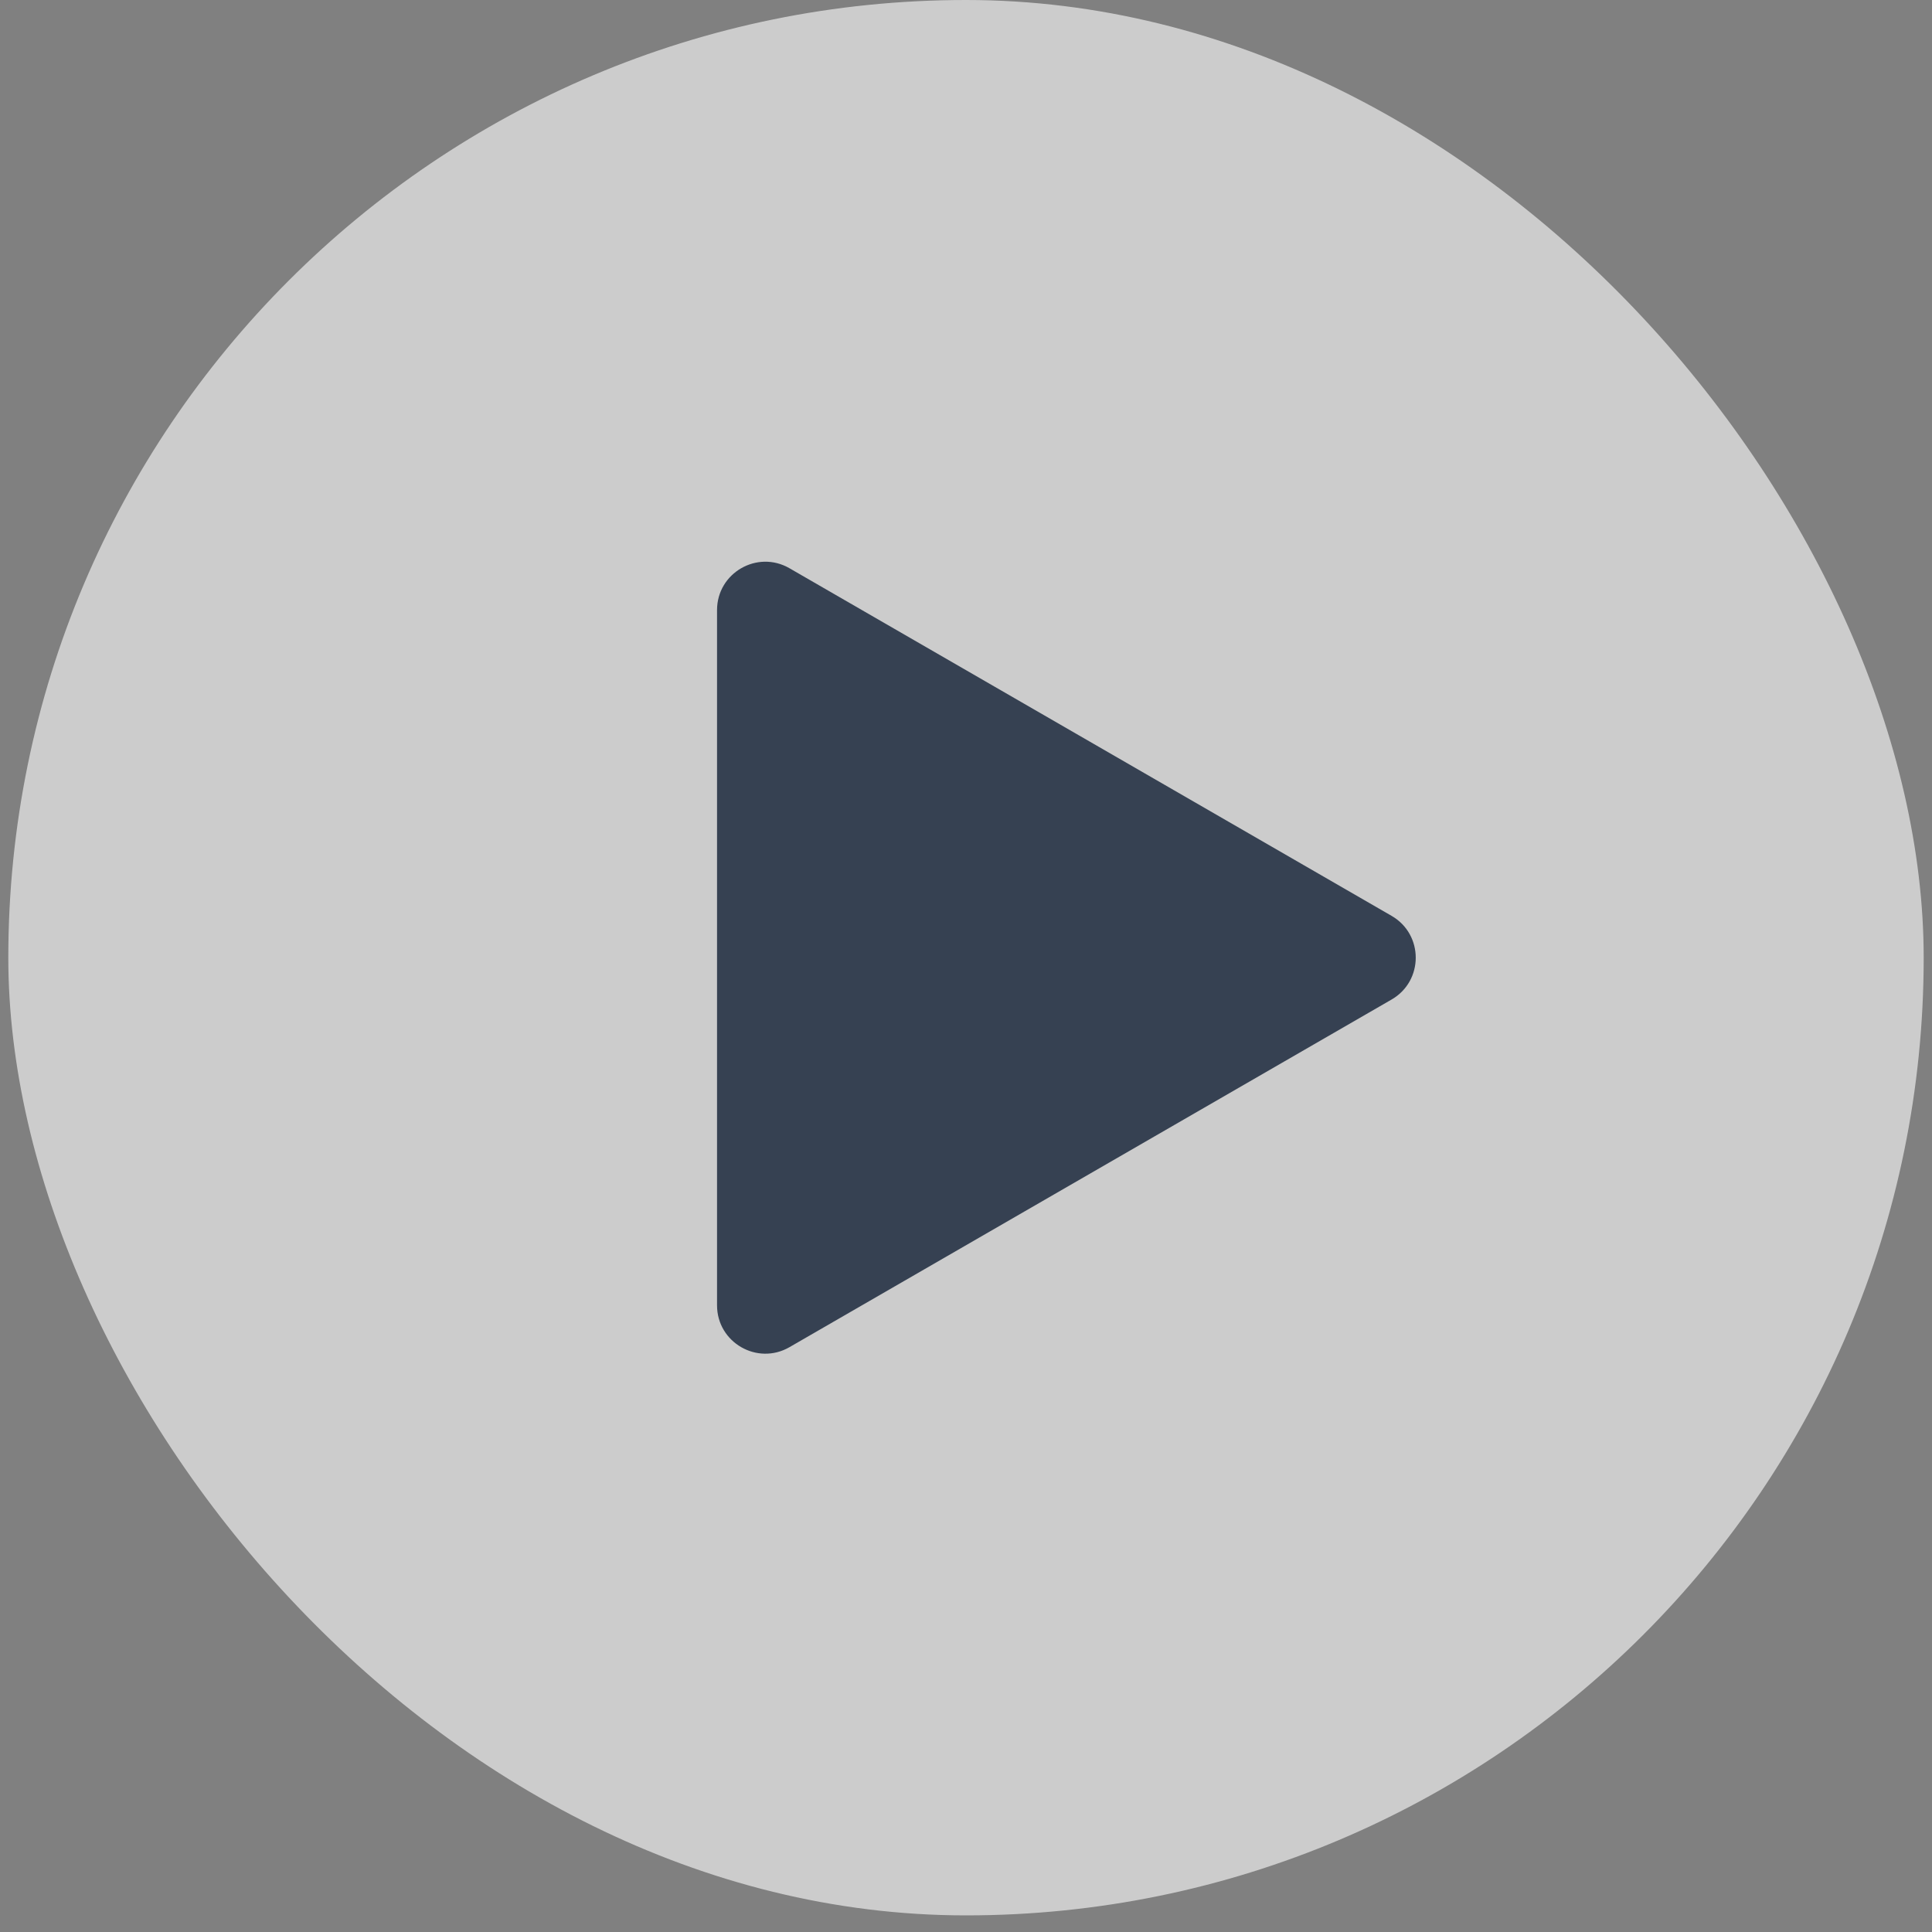 <svg width="80" height="80" viewBox="0 0 80 80" fill="none" xmlns="http://www.w3.org/2000/svg">
<rect x="0" y="0" width="80" height="80" fill="#808080" stroke="none"/>
<rect x="0.344" width="79.312" height="79.312" rx="39.656" fill="white" fill-opacity="0.6"/>
<path d="M57.623 37.924C58.956 38.694 58.956 40.618 57.623 41.388L32.691 55.783C31.358 56.552 29.691 55.59 29.691 54.051L29.691 25.262C29.691 23.722 31.358 22.76 32.691 23.53L57.623 37.924Z" fill="#364152"/>
</svg>
